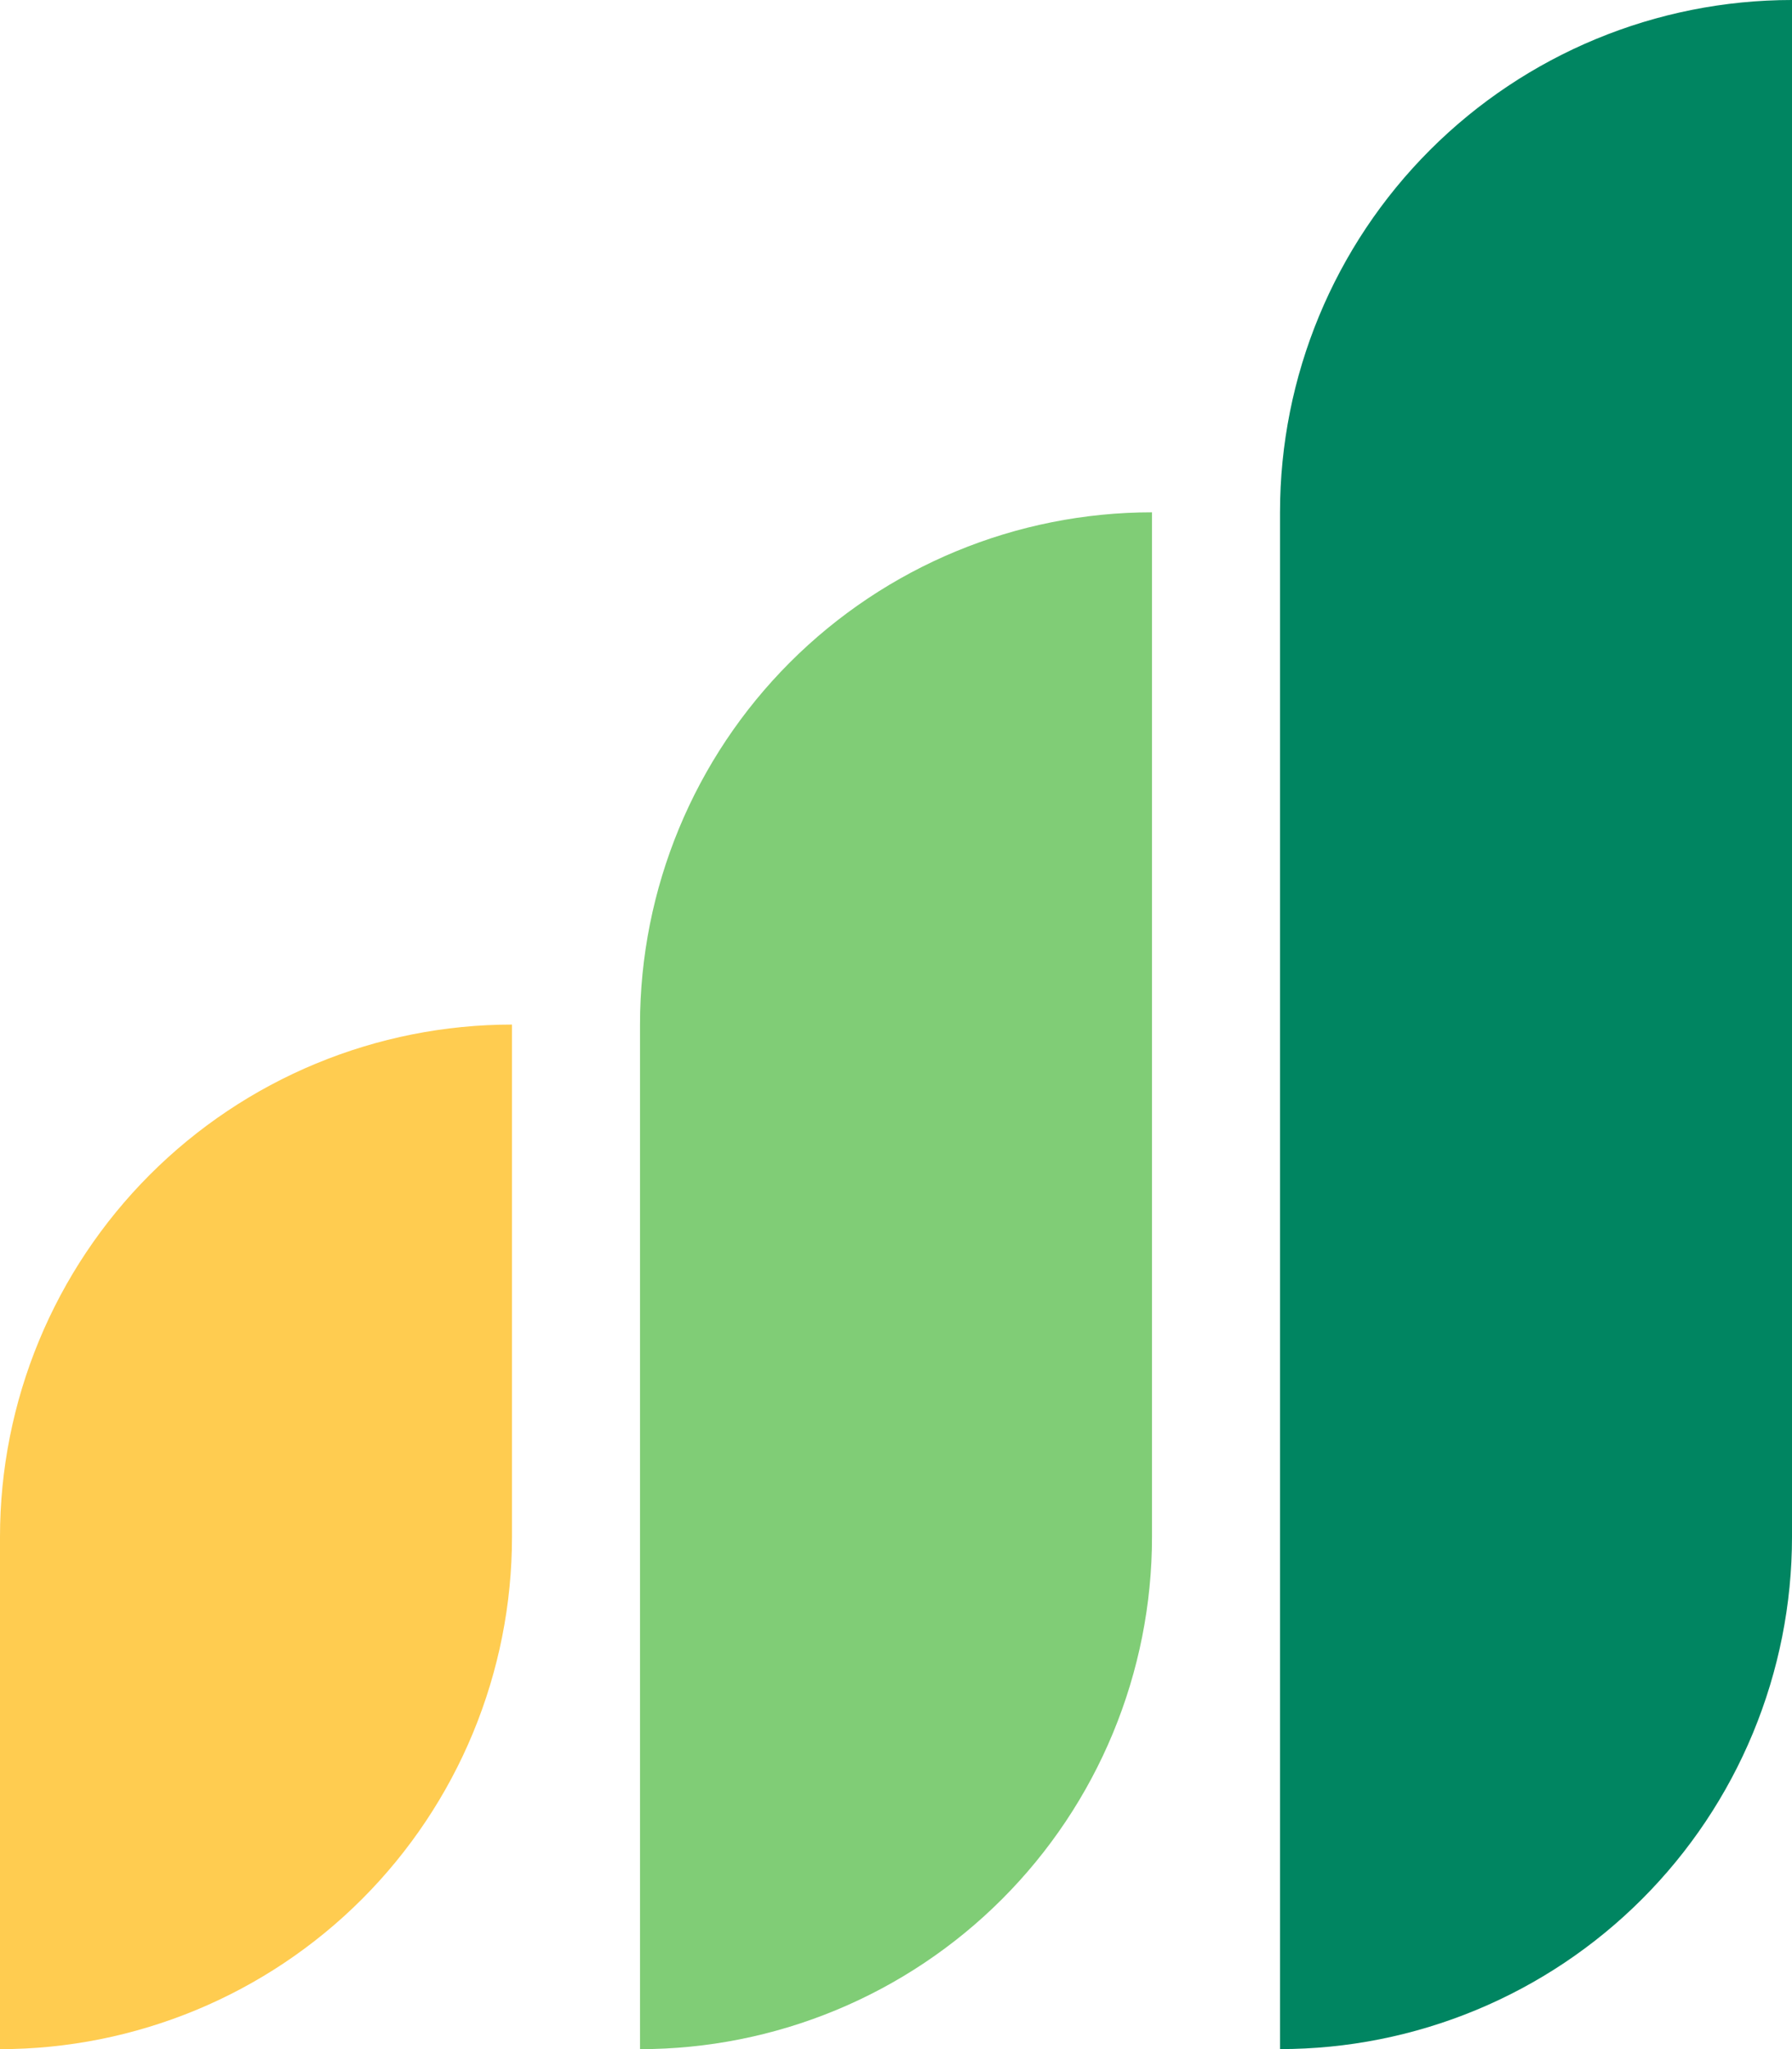 <svg enable-background="new 0 0 30.164 34.474" viewBox="0 0 30.164 34.474" xmlns="http://www.w3.org/2000/svg"><path d="m0 25.855c0-1.132.223-2.252.656-3.298s1.068-1.996 1.868-2.796 1.75-1.435 2.796-1.868 2.167-.656 3.298-.656v8.618c0 1.132-.223 2.252-.656 3.298s-1.068 1.996-1.868 2.796-1.75 1.435-2.796 1.868-2.166.657-3.298.657z" fill="#ffcc50"/><path d="m10.773 17.237c0-2.286.908-4.478 2.524-6.094s3.808-2.524 6.094-2.524v17.237c0 1.132-.223 2.252-.656 3.298s-1.068 1.996-1.868 2.796-1.75 1.435-2.796 1.868-2.166.656-3.298.656z" fill="#80cd76"/><path d="m21.546 8.618c0-2.286.908-4.478 2.524-6.094 1.616-1.616 3.808-2.524 6.094-2.524v25.855c0 1.132-.223 2.252-.656 3.298s-1.068 1.996-1.868 2.796-1.75 1.435-2.796 1.868-2.166.656-3.298.656z" fill="#008561"/></svg>